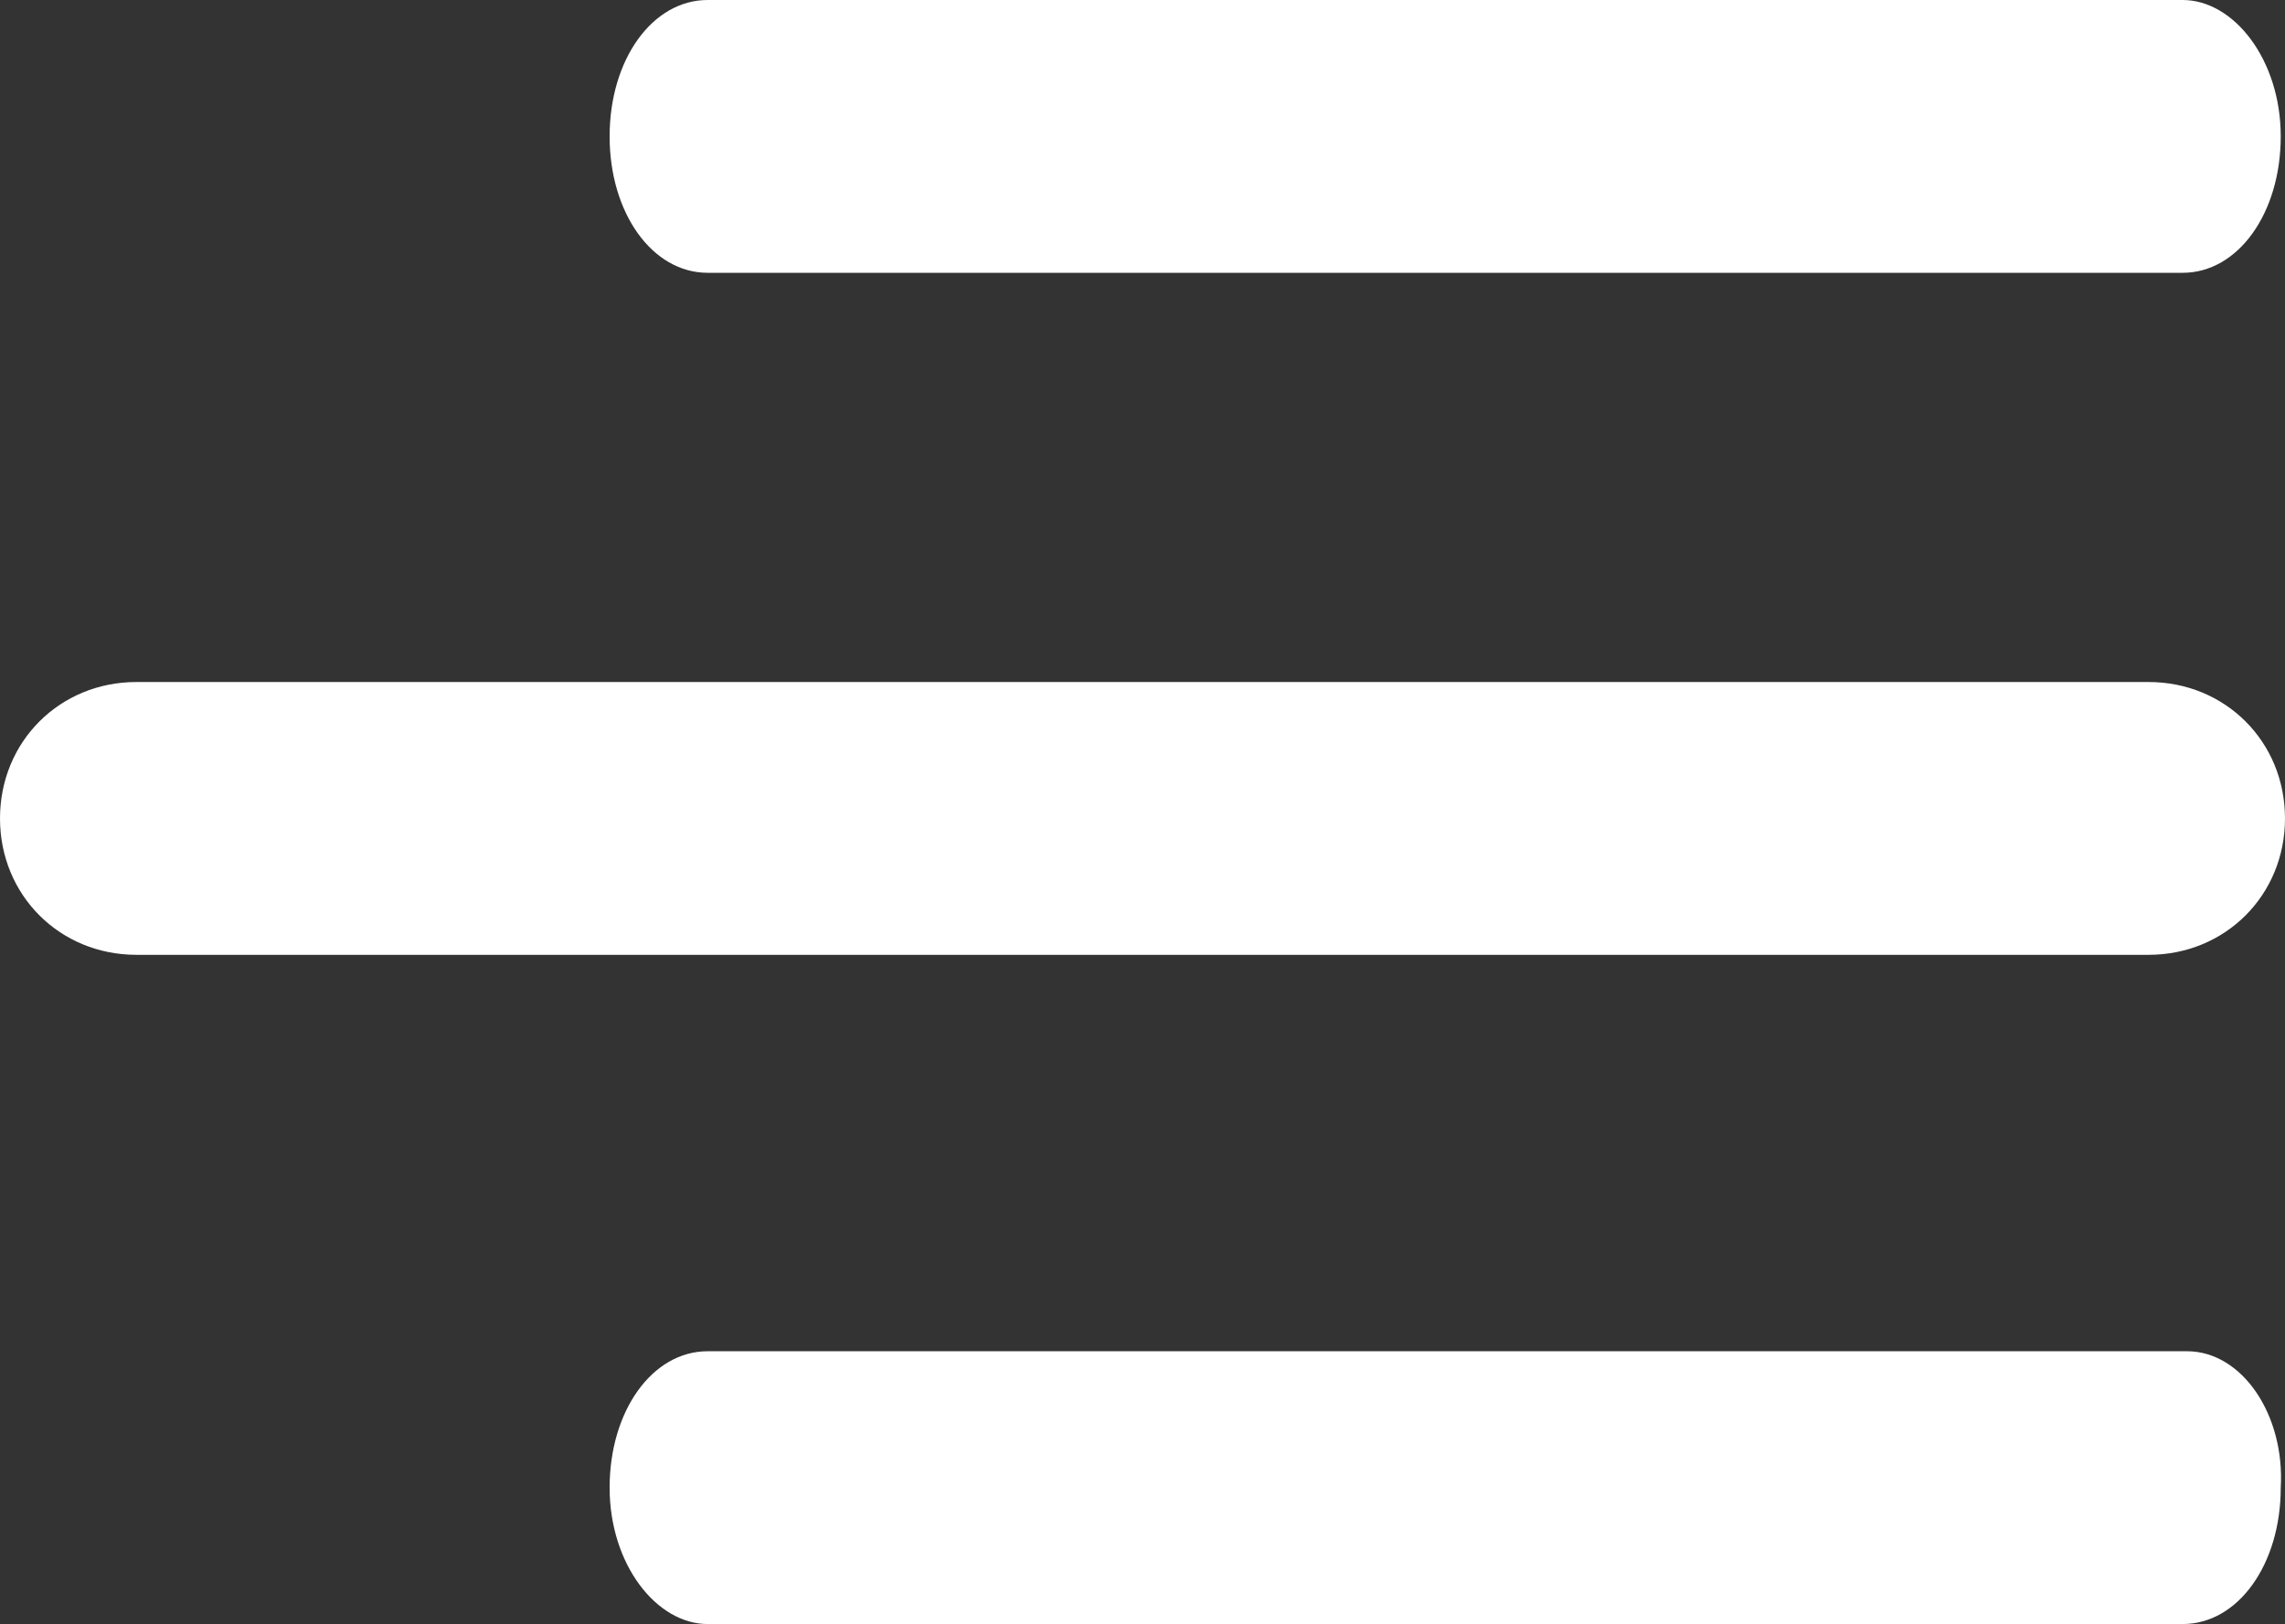 <?xml version="1.0" encoding="utf-8"?>
<!-- Generator: Adobe Illustrator 18.0.0, SVG Export Plug-In . SVG Version: 6.00 Build 0)  -->
<!DOCTYPE svg PUBLIC "-//W3C//DTD SVG 1.1//EN" "http://www.w3.org/Graphics/SVG/1.1/DTD/svg11.dtd">
<svg version="1.1" id="Layer_1" xmlns="http://www.w3.org/2000/svg" xmlns:xlink="http://www.w3.org/1999/xlink" x="0px" y="0px"
	 viewBox="0 0 53.6 38.1" enable-background="new 0 0 53.6 38.1" xml:space="preserve">
<rect x="0" y="0" width="53.6" height="38.1" fill="#333333" stroke="none"/>
<g>
	<path fill="#FFFFFF" d="M16.6,6.4h34.6c1.3,0,2.3-1.4,2.3-3.2c0-1.8-1.1-3.2-2.3-3.2H16.6c-1.3,0-2.3,1.4-2.3,3.2
		C14.3,5,15.3,6.4,16.6,6.4z"/>
	<path fill="#FFFFFF" d="M50.4,16H3.2C1.4,16,0,17.4,0,19.2c0,1.8,1.4,3.2,3.2,3.2h47.2c1.8,0,3.2-1.4,3.2-3.2
		C53.6,17.4,52.2,16,50.4,16z"/>
	<path fill="#FFFFFF" d="M51.3,31.7H16.6c-1.3,0-2.3,1.4-2.3,3.2c0,1.8,1.1,3.2,2.3,3.2h34.6c1.3,0,2.3-1.4,2.3-3.2
		C53.6,33.2,52.6,31.7,51.3,31.7z"/>
</g>
</svg>
